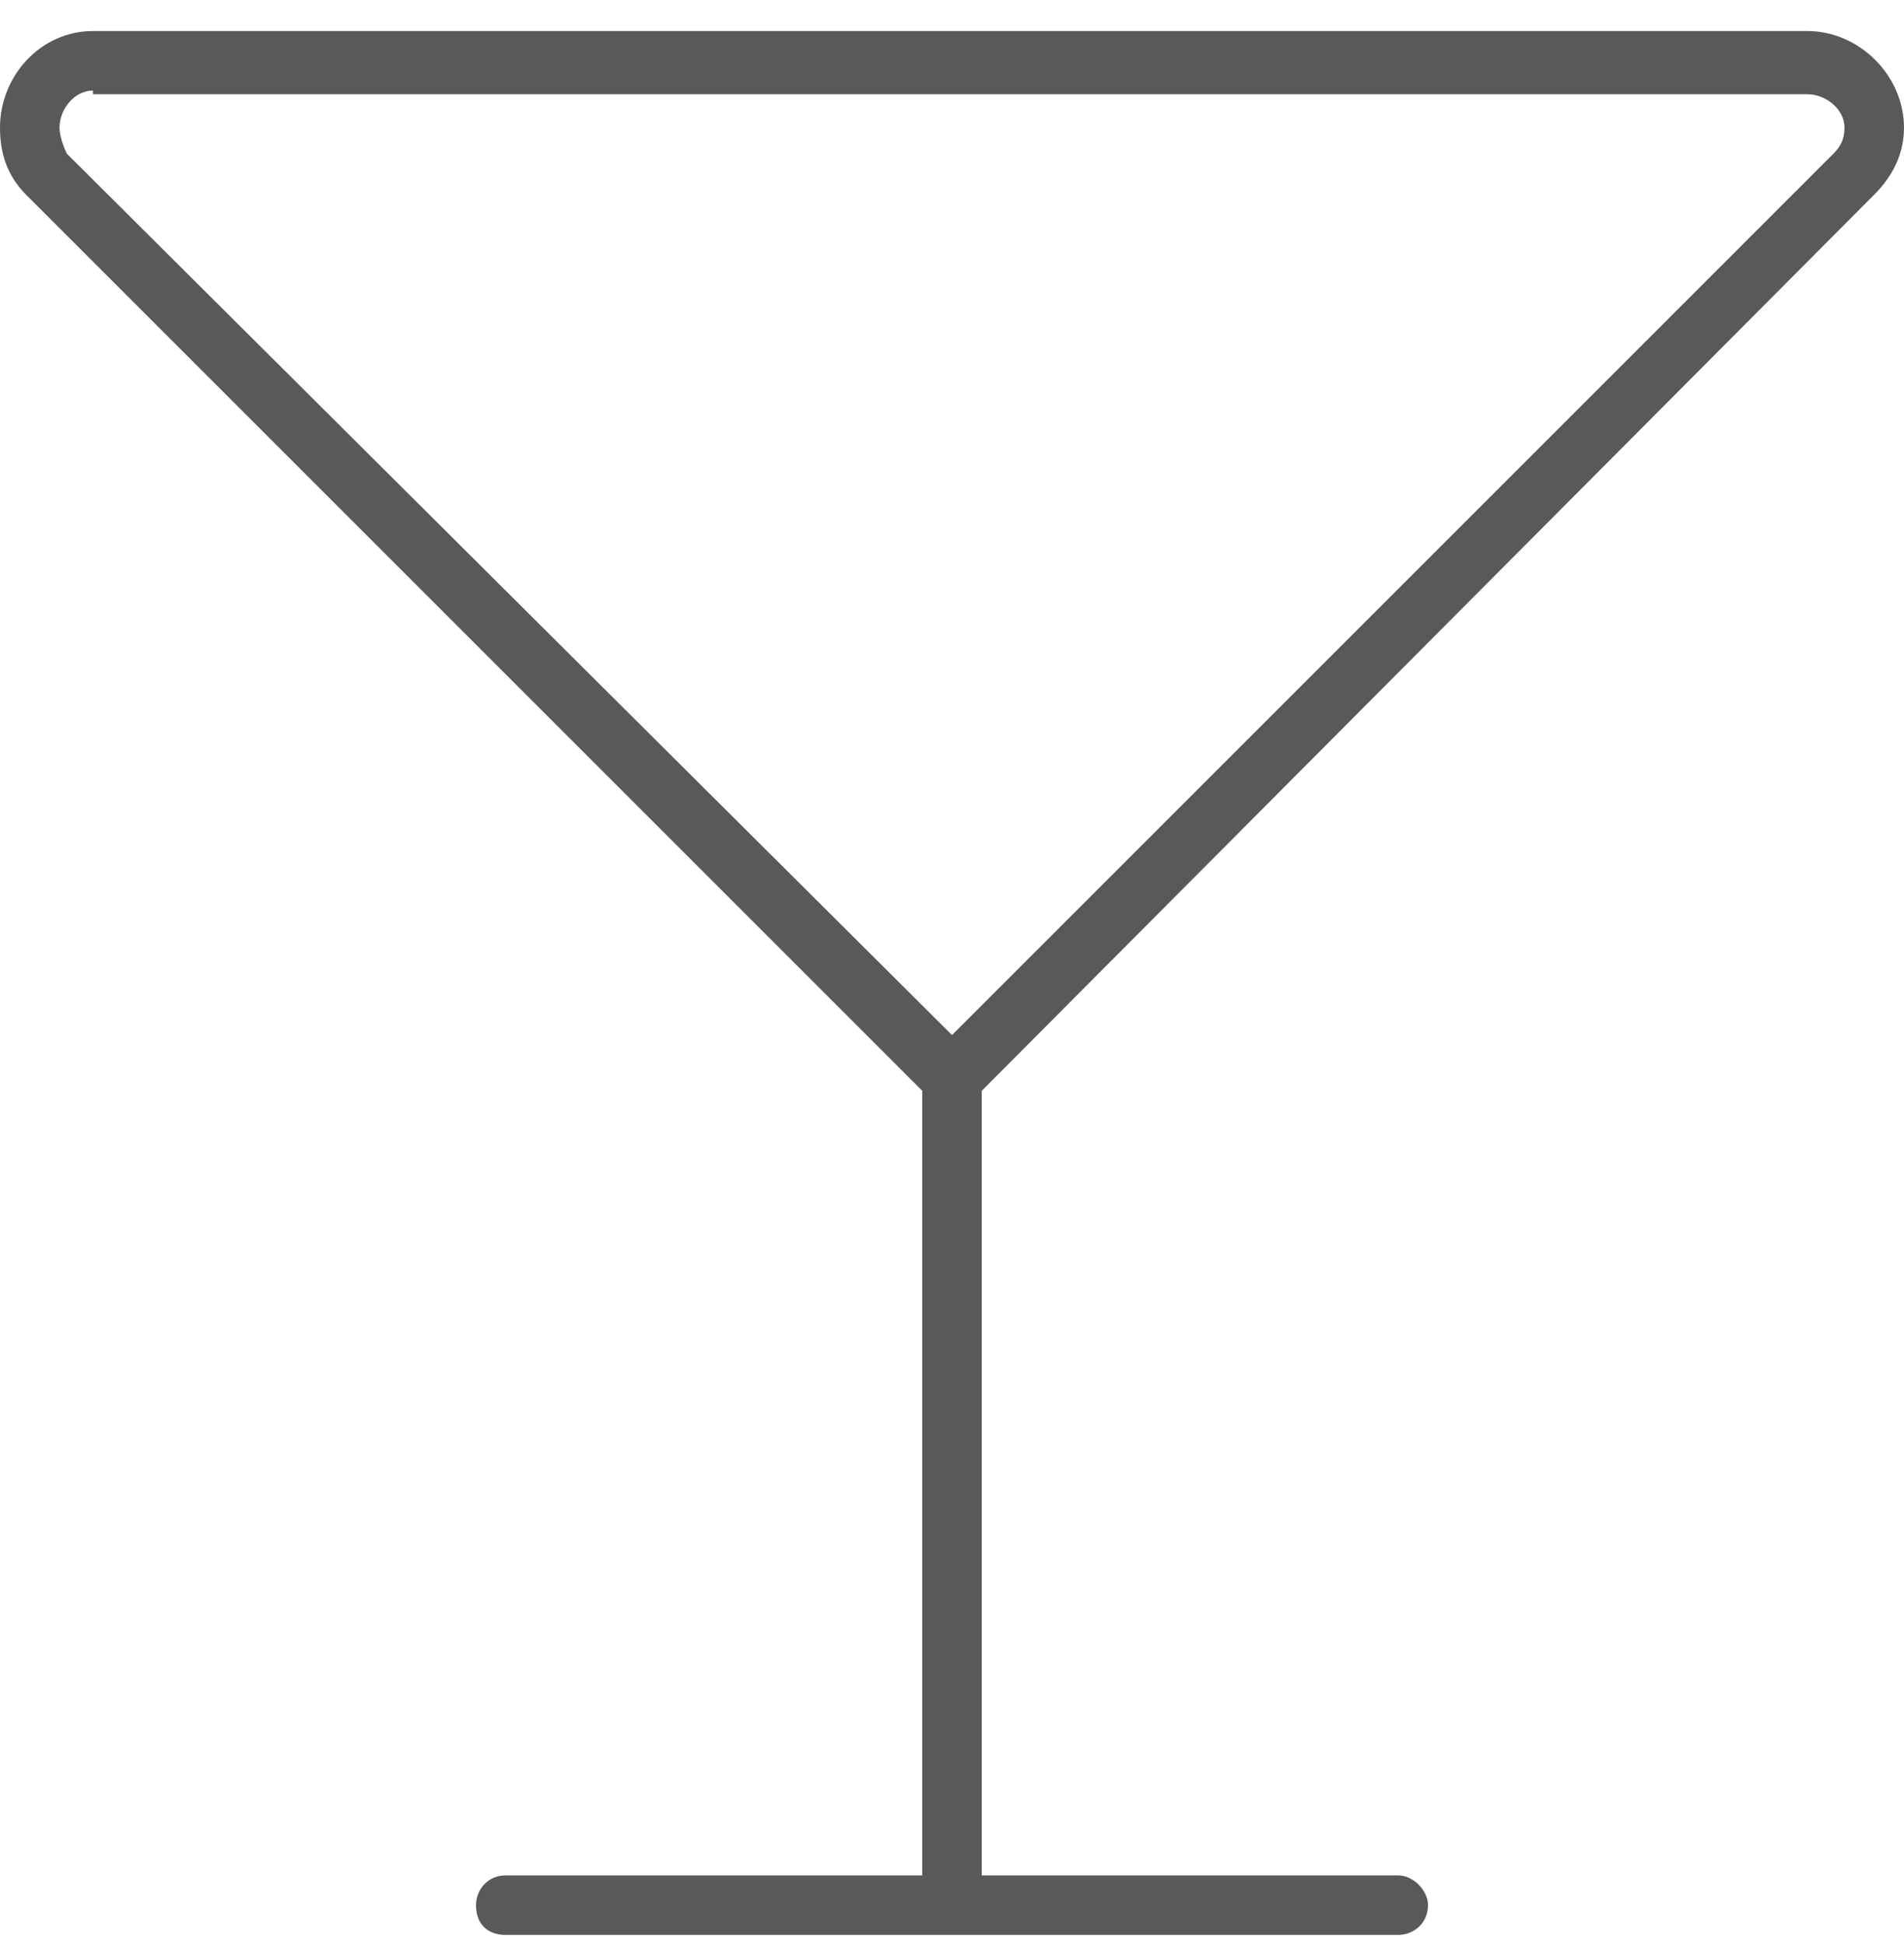 <svg xmlns="http://www.w3.org/2000/svg" width="46" height="47" viewBox="0 0 46 47" fill="none"><path d="M2.246 2.188C1.797 2.188 1.438 2.637 1.438 3.086C1.438 3.266 1.527 3.535 1.617 3.715L23 25.008L44.293 3.715C44.473 3.535 44.562 3.355 44.562 3.086C44.562 2.637 44.113 2.277 43.664 2.277H2.246V2.188ZM22.281 26.355L0.629 4.703C0.18 4.254 0 3.715 0 3.086C0 1.828 0.988 0.75 2.246 0.75H43.664C44.922 0.75 46 1.828 46 3.086C46 3.715 45.73 4.254 45.281 4.703L23.719 26.355V45.312H33.781C34.141 45.312 34.5 45.672 34.5 46.031C34.5 46.48 34.141 46.75 33.781 46.75H23H12.219C11.77 46.75 11.5 46.48 11.5 46.031C11.5 45.672 11.77 45.312 12.219 45.312H22.281V26.355Z" fill="#58595B"></path></svg>